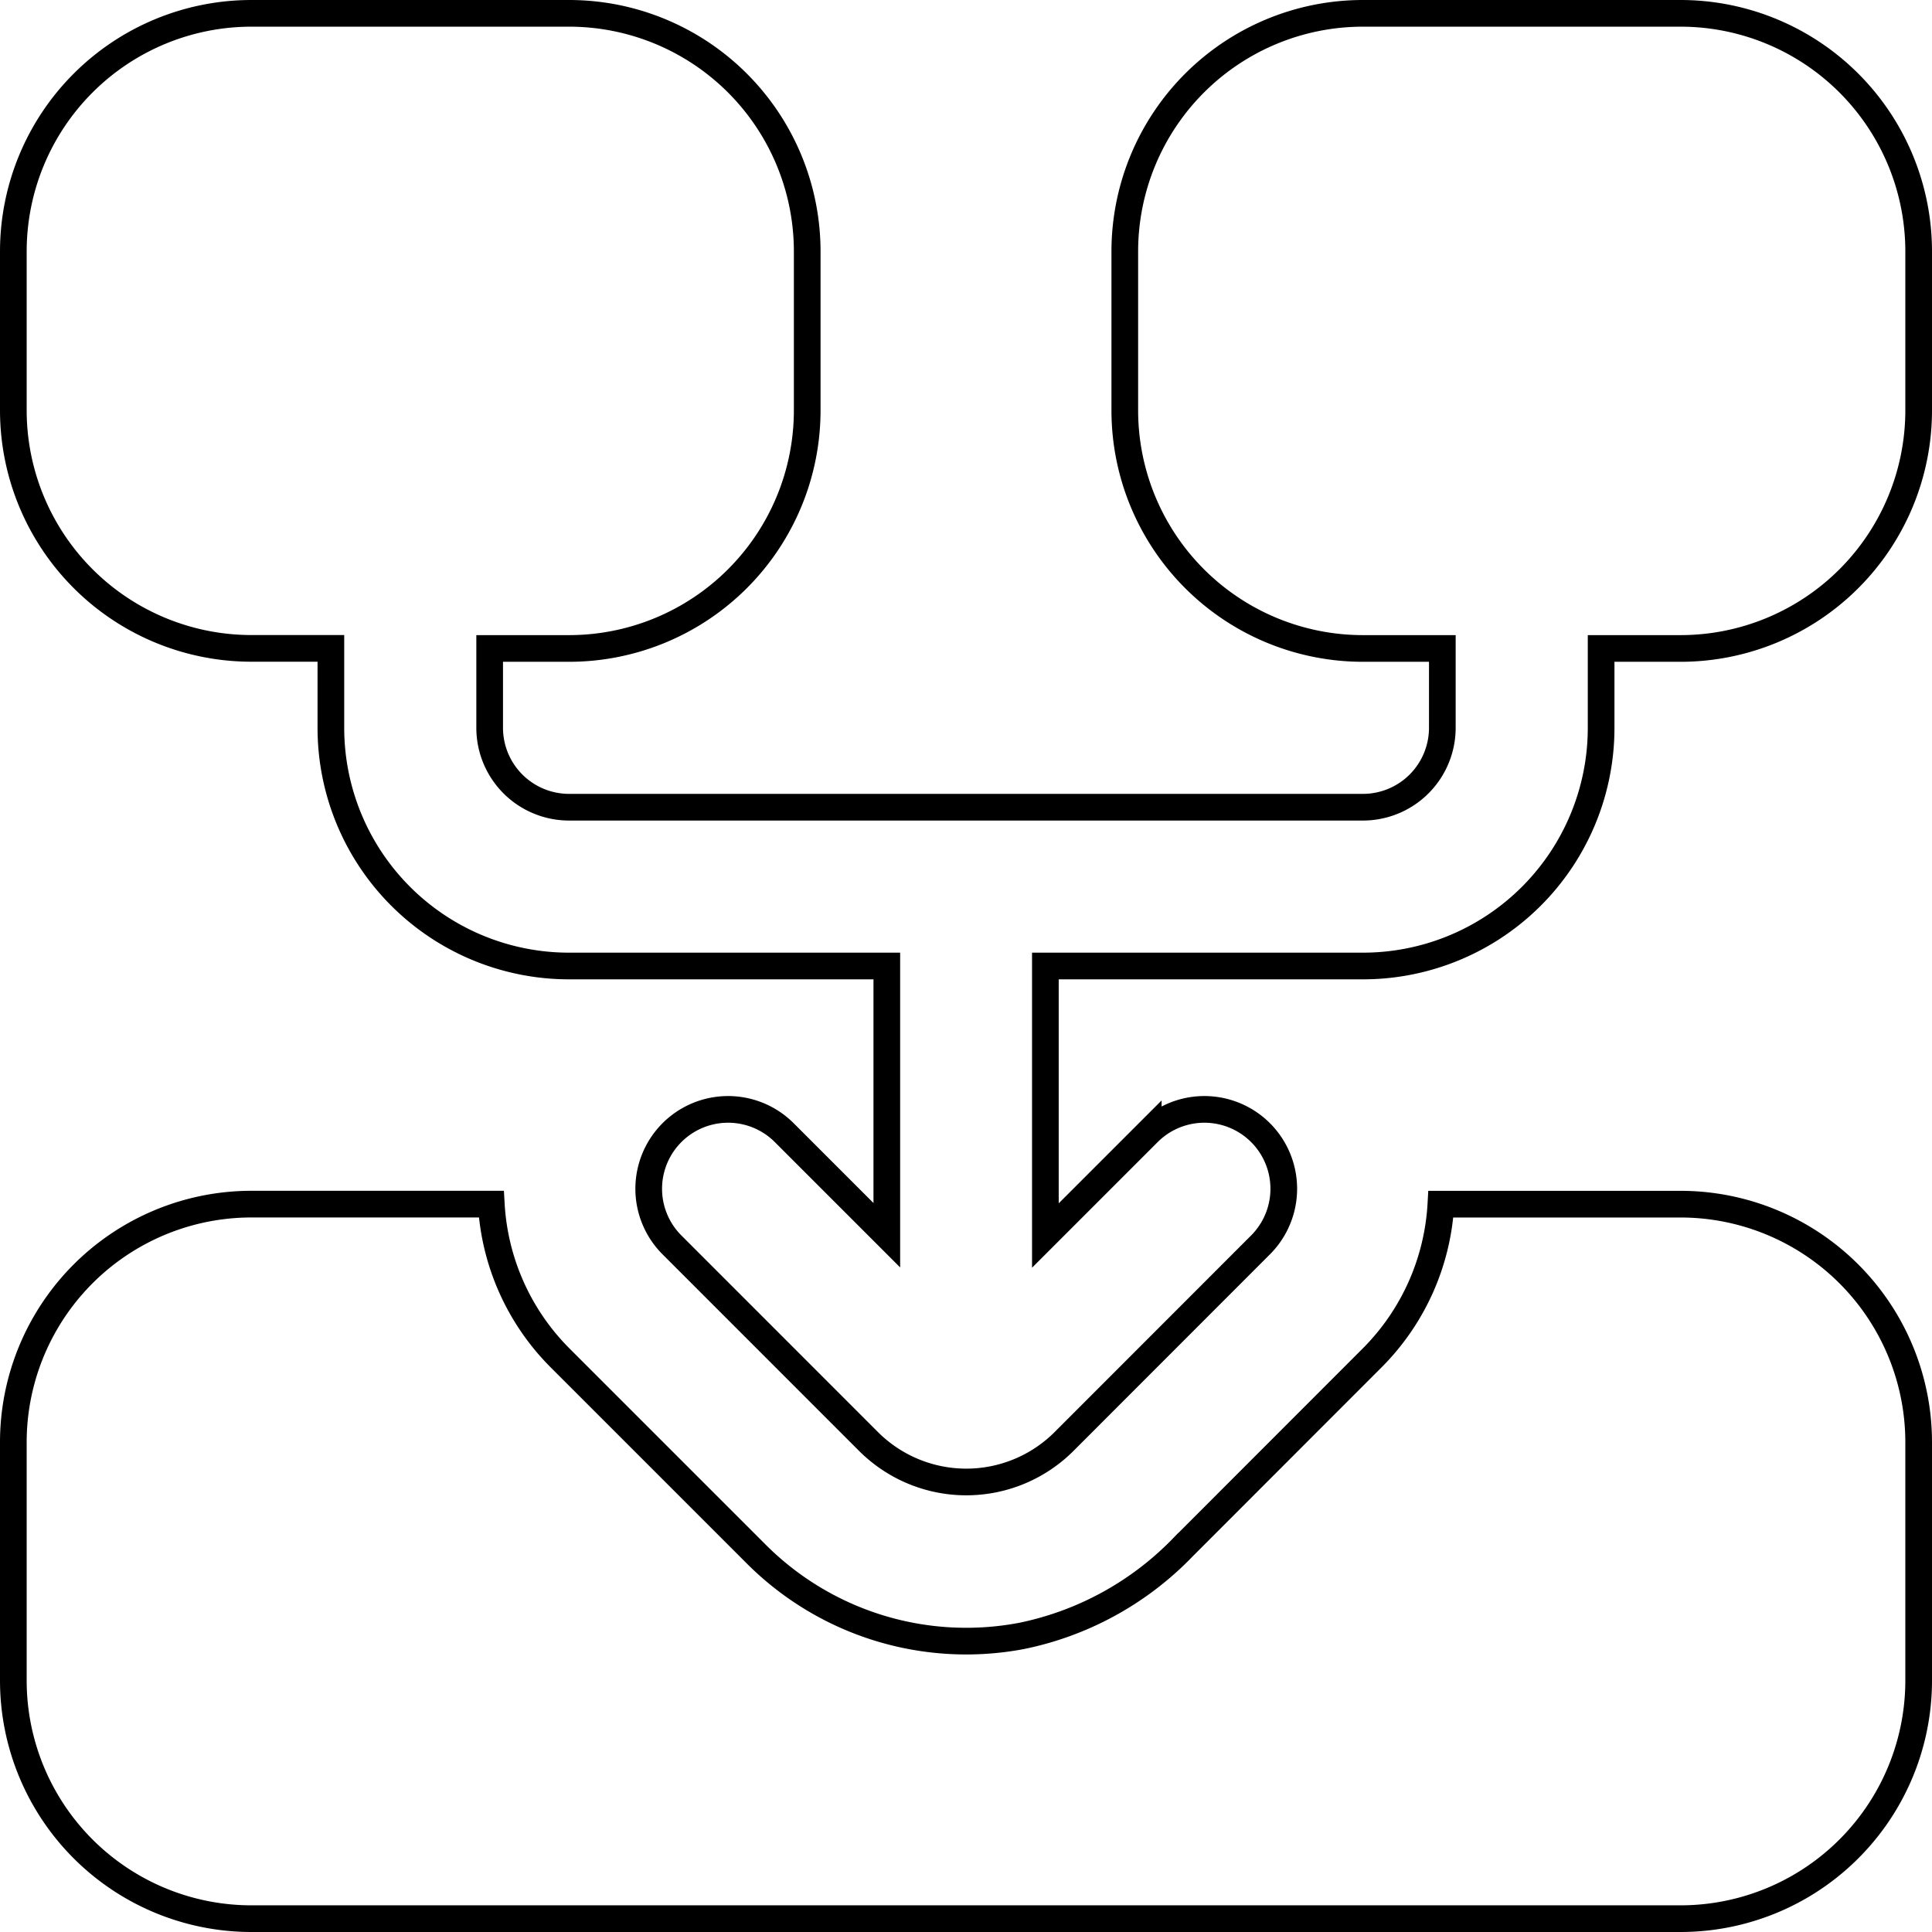 <svg xmlns="http://www.w3.org/2000/svg" width="50.7" height="50.7" viewBox="0 0 50.7 50.7">
  <path id="_8" data-name="8" d="M50,6.25v4.167a6.25,6.25,0,0,1-6.25,6.25H41.667v2.083A6.25,6.25,0,0,1,35.417,25H27.083v7.073l2.7-2.7a2.083,2.083,0,1,1,2.946,2.946l-5.156,5.159a3.629,3.629,0,0,1-5.131,0l-5.158-5.159a2.083,2.083,0,0,1,2.946-2.946l2.692,2.692V25H14.583a6.25,6.25,0,0,1-6.25-6.25V16.665H6.25A6.25,6.25,0,0,1,0,10.415V6.25A6.25,6.25,0,0,1,6.25,0h8.333a6.25,6.25,0,0,1,6.25,6.25v4.167a6.25,6.25,0,0,1-6.25,6.25H12.5v2.083a2.084,2.084,0,0,0,2.083,2.083H35.417A2.084,2.084,0,0,0,37.5,18.751V16.667H35.417a6.25,6.25,0,0,1-6.25-6.25V6.25A6.25,6.25,0,0,1,35.417,0H43.75A6.25,6.25,0,0,1,50,6.25Zm-6.25,25H37.462a6.2,6.2,0,0,1-1.79,4.021l-4.958,4.961a8.155,8.155,0,0,1-4.254,2.348,7.79,7.79,0,0,1-6.969-2.152L14.333,35.27a6.2,6.2,0,0,1-1.79-4.021H6.25A6.25,6.25,0,0,0,0,37.5v6.25A6.25,6.25,0,0,0,6.25,50h37.5A6.25,6.25,0,0,0,50,43.75V37.5a6.25,6.25,0,0,0-6.25-6.25Z" transform="translate(0.35 0.35)" fill="none" stroke="#000" stroke-width="0.7"/>
</svg>
